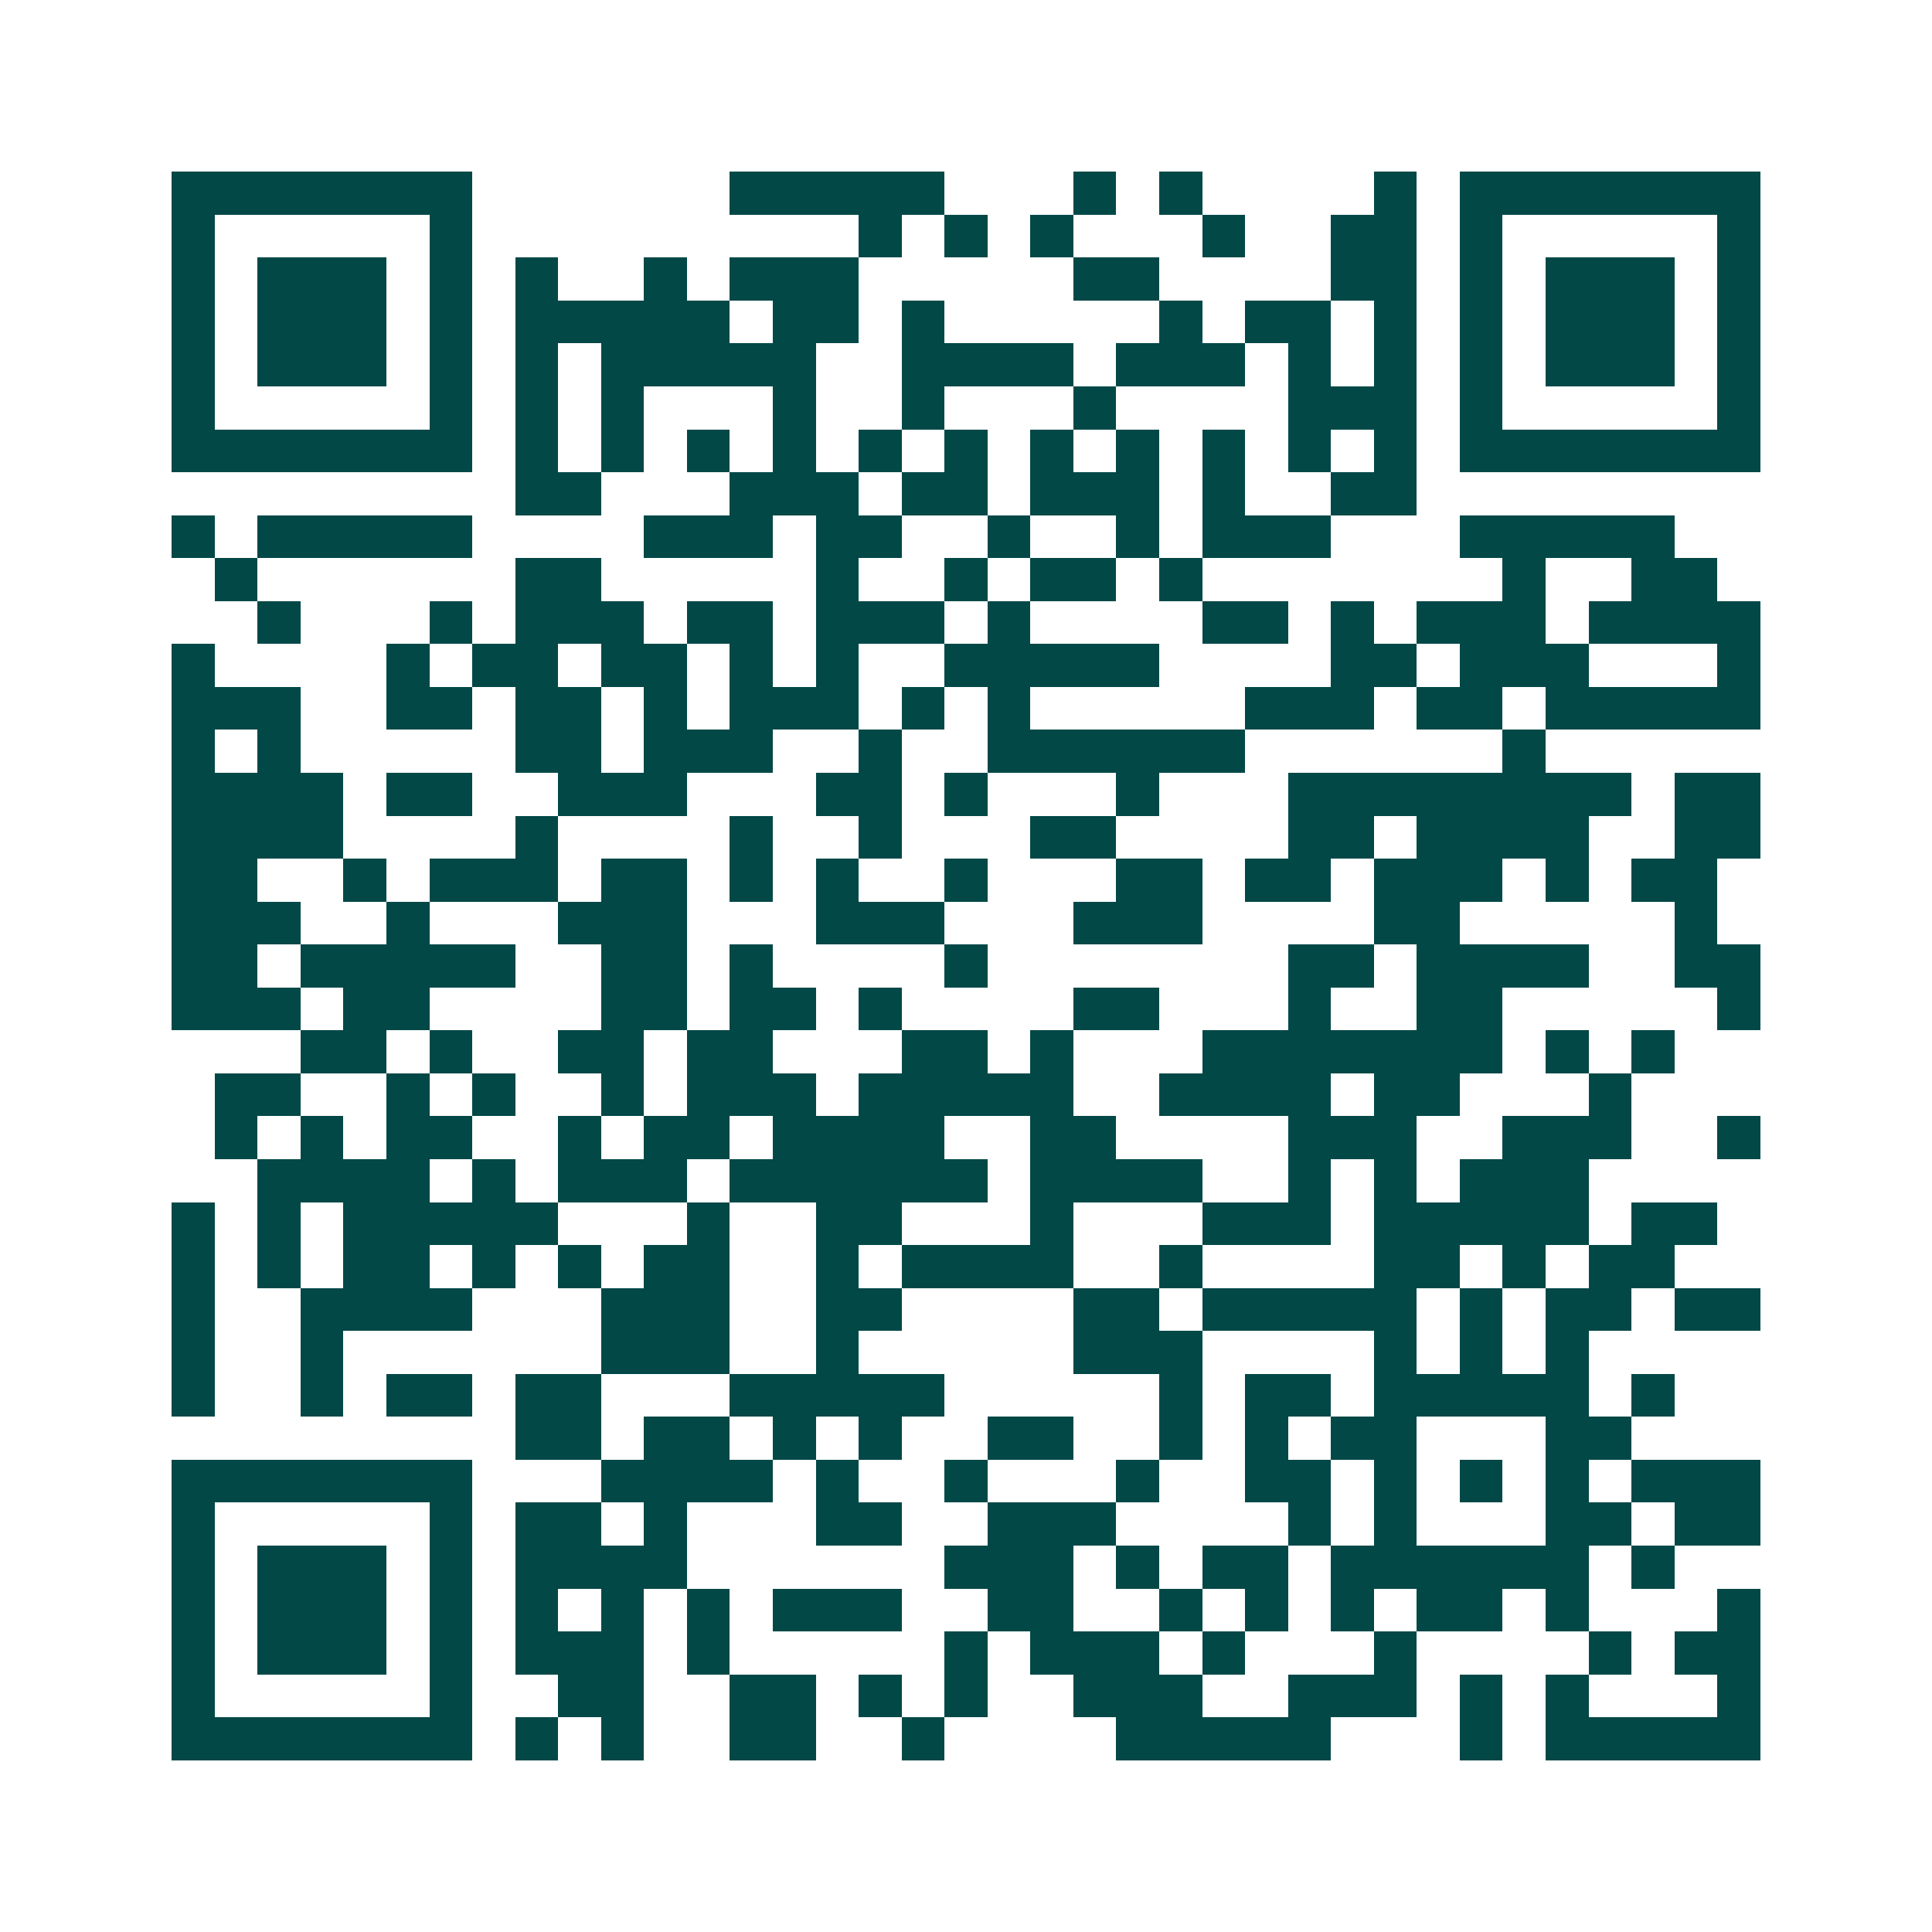 <svg xmlns="http://www.w3.org/2000/svg" width="200" height="200" viewBox="0 0 45 45" shape-rendering="crispEdges"><path fill="#ffffff" d="M0 0h45v45H0z"/><path stroke="#014847" d="M4 4.5h7m6 0h5m3 0h1m1 0h1m4 0h1m1 0h7M4 5.5h1m5 0h1m9 0h1m1 0h1m1 0h1m3 0h1m2 0h2m1 0h1m5 0h1M4 6.5h1m1 0h3m1 0h1m1 0h1m2 0h1m1 0h3m5 0h2m4 0h2m1 0h1m1 0h3m1 0h1M4 7.5h1m1 0h3m1 0h1m1 0h5m1 0h2m1 0h1m5 0h1m1 0h2m1 0h1m1 0h1m1 0h3m1 0h1M4 8.5h1m1 0h3m1 0h1m1 0h1m1 0h5m2 0h4m1 0h3m1 0h1m1 0h1m1 0h1m1 0h3m1 0h1M4 9.5h1m5 0h1m1 0h1m1 0h1m3 0h1m2 0h1m3 0h1m4 0h3m1 0h1m5 0h1M4 10.5h7m1 0h1m1 0h1m1 0h1m1 0h1m1 0h1m1 0h1m1 0h1m1 0h1m1 0h1m1 0h1m1 0h1m1 0h7M12 11.5h2m3 0h3m1 0h2m1 0h3m1 0h1m2 0h2M4 12.5h1m1 0h5m4 0h3m1 0h2m2 0h1m2 0h1m1 0h3m3 0h5M5 13.5h1m6 0h2m5 0h1m2 0h1m1 0h2m1 0h1m7 0h1m2 0h2M6 14.5h1m3 0h1m1 0h3m1 0h2m1 0h3m1 0h1m4 0h2m1 0h1m1 0h3m1 0h4M4 15.5h1m4 0h1m1 0h2m1 0h2m1 0h1m1 0h1m2 0h5m4 0h2m1 0h3m3 0h1M4 16.5h3m2 0h2m1 0h2m1 0h1m1 0h3m1 0h1m1 0h1m5 0h3m1 0h2m1 0h5M4 17.5h1m1 0h1m5 0h2m1 0h3m2 0h1m2 0h6m6 0h1M4 18.5h4m1 0h2m2 0h3m3 0h2m1 0h1m3 0h1m3 0h8m1 0h2M4 19.5h4m4 0h1m4 0h1m2 0h1m3 0h2m4 0h2m1 0h4m2 0h2M4 20.5h2m2 0h1m1 0h3m1 0h2m1 0h1m1 0h1m2 0h1m3 0h2m1 0h2m1 0h3m1 0h1m1 0h2M4 21.5h3m2 0h1m3 0h3m3 0h3m3 0h3m4 0h2m5 0h1M4 22.5h2m1 0h5m2 0h2m1 0h1m4 0h1m7 0h2m1 0h4m2 0h2M4 23.5h3m1 0h2m4 0h2m1 0h2m1 0h1m4 0h2m3 0h1m2 0h2m5 0h1M7 24.5h2m1 0h1m2 0h2m1 0h2m3 0h2m1 0h1m3 0h7m1 0h1m1 0h1M5 25.5h2m2 0h1m1 0h1m2 0h1m1 0h3m1 0h5m2 0h4m1 0h2m3 0h1M5 26.5h1m1 0h1m1 0h2m2 0h1m1 0h2m1 0h4m2 0h2m4 0h3m2 0h3m2 0h1M6 27.5h4m1 0h1m1 0h3m1 0h6m1 0h4m2 0h1m1 0h1m1 0h3M4 28.5h1m1 0h1m1 0h5m3 0h1m2 0h2m3 0h1m3 0h3m1 0h5m1 0h2M4 29.5h1m1 0h1m1 0h2m1 0h1m1 0h1m1 0h2m2 0h1m1 0h4m2 0h1m4 0h2m1 0h1m1 0h2M4 30.5h1m2 0h4m3 0h3m2 0h2m4 0h2m1 0h5m1 0h1m1 0h2m1 0h2M4 31.5h1m2 0h1m6 0h3m2 0h1m5 0h3m4 0h1m1 0h1m1 0h1M4 32.5h1m2 0h1m1 0h2m1 0h2m3 0h5m5 0h1m1 0h2m1 0h5m1 0h1M12 33.5h2m1 0h2m1 0h1m1 0h1m2 0h2m2 0h1m1 0h1m1 0h2m3 0h2M4 34.5h7m3 0h4m1 0h1m2 0h1m3 0h1m2 0h2m1 0h1m1 0h1m1 0h1m1 0h3M4 35.5h1m5 0h1m1 0h2m1 0h1m3 0h2m2 0h3m4 0h1m1 0h1m3 0h2m1 0h2M4 36.5h1m1 0h3m1 0h1m1 0h4m6 0h3m1 0h1m1 0h2m1 0h6m1 0h1M4 37.5h1m1 0h3m1 0h1m1 0h1m1 0h1m1 0h1m1 0h3m2 0h2m2 0h1m1 0h1m1 0h1m1 0h2m1 0h1m3 0h1M4 38.5h1m1 0h3m1 0h1m1 0h3m1 0h1m5 0h1m1 0h3m1 0h1m3 0h1m4 0h1m1 0h2M4 39.5h1m5 0h1m2 0h2m2 0h2m1 0h1m1 0h1m2 0h3m2 0h3m1 0h1m1 0h1m3 0h1M4 40.5h7m1 0h1m1 0h1m2 0h2m2 0h1m4 0h5m3 0h1m1 0h5"/></svg>
